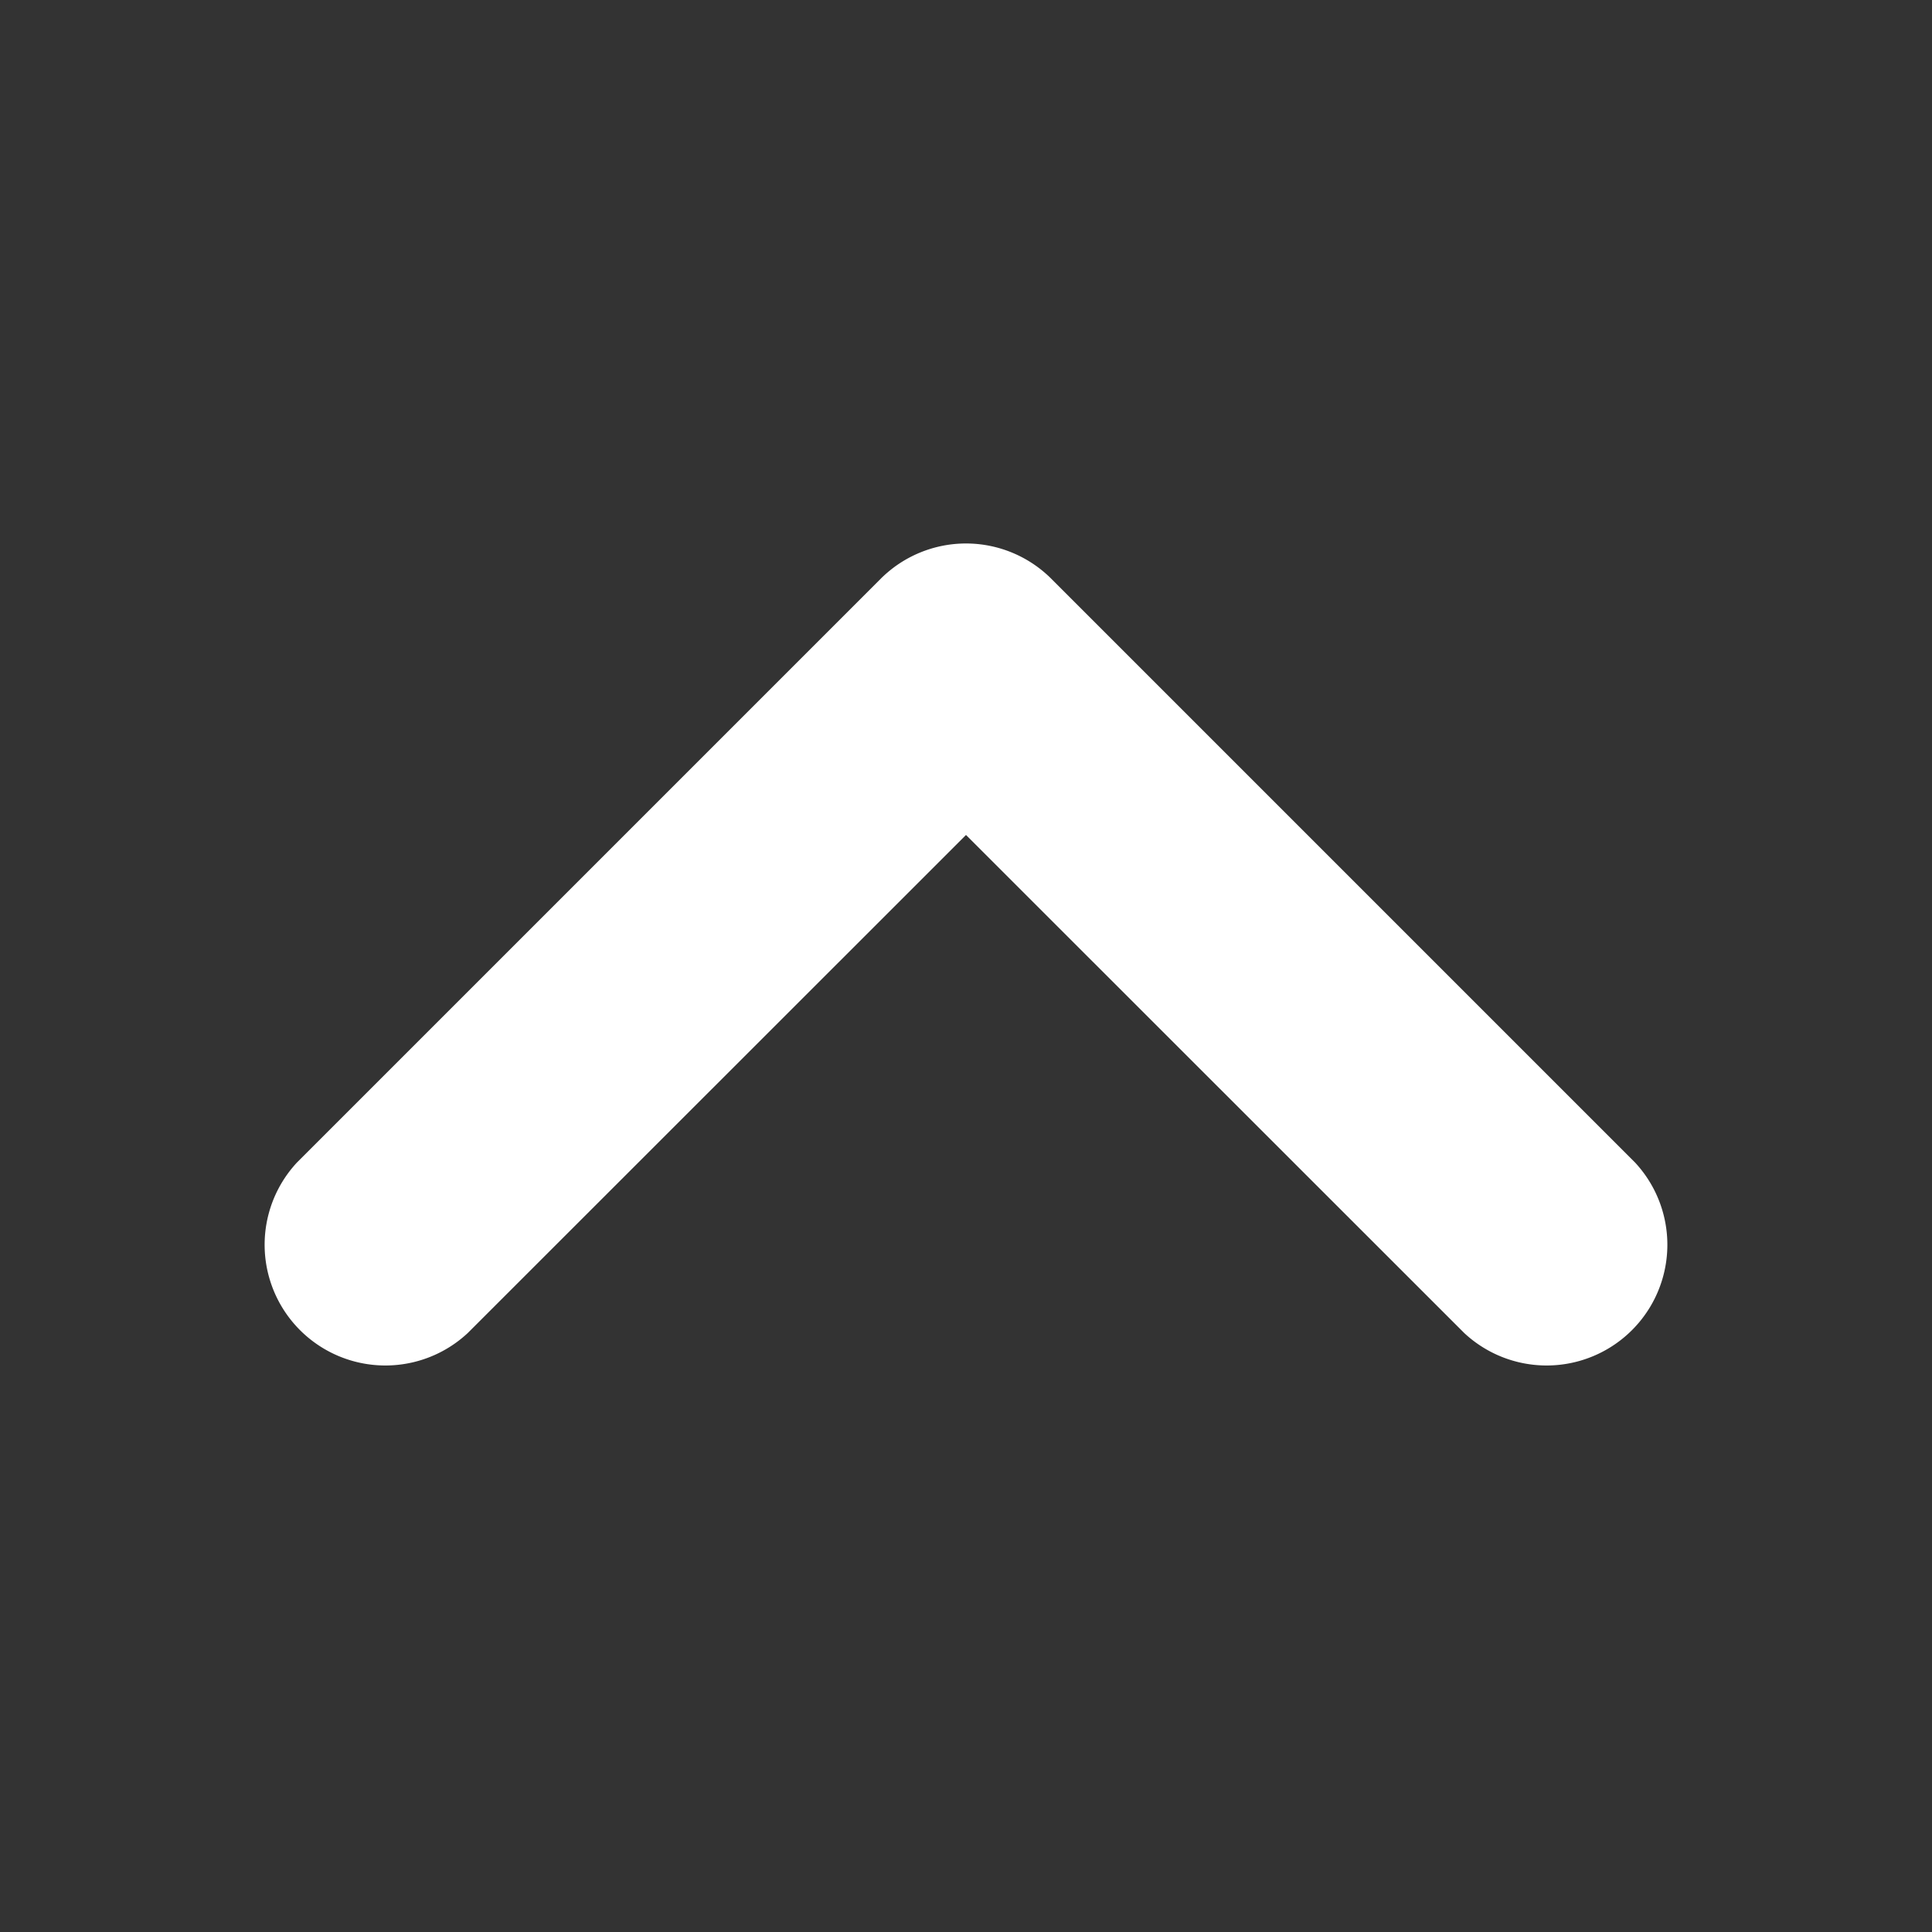 <svg xmlns="http://www.w3.org/2000/svg" data-name="Layer 1" viewBox="0 0 96 96" x="0px" y="0px" aria-hidden="true" width="96px" height="96px" style="fill:url(#CerosGradient_ide3791f446);"><rect x="0" y="0" width="96" height="96" fill="#333333" stroke="none"/><defs><linearGradient class="cerosgradient" data-cerosgradient="true" id="CerosGradient_ide3791f446" gradientUnits="userSpaceOnUse" x1="50%" y1="100%" x2="50%" y2="0%"><stop offset="0%" stop-color="#FFFFFF"/><stop offset="100%" stop-color="#FFFFFF"/></linearGradient><linearGradient/></defs><title>arrowsArtboard 74</title><path d="M23.24,66.24,48,41.49,72.76,66.24a6,6,0,0,0,8.48-8.48l-29-29a6,6,0,0,0-8.48,0l-29,29a6,6,0,0,0,8.48,8.48Z" style="fill:url(#CerosGradient_ide3791f446);"/></svg>